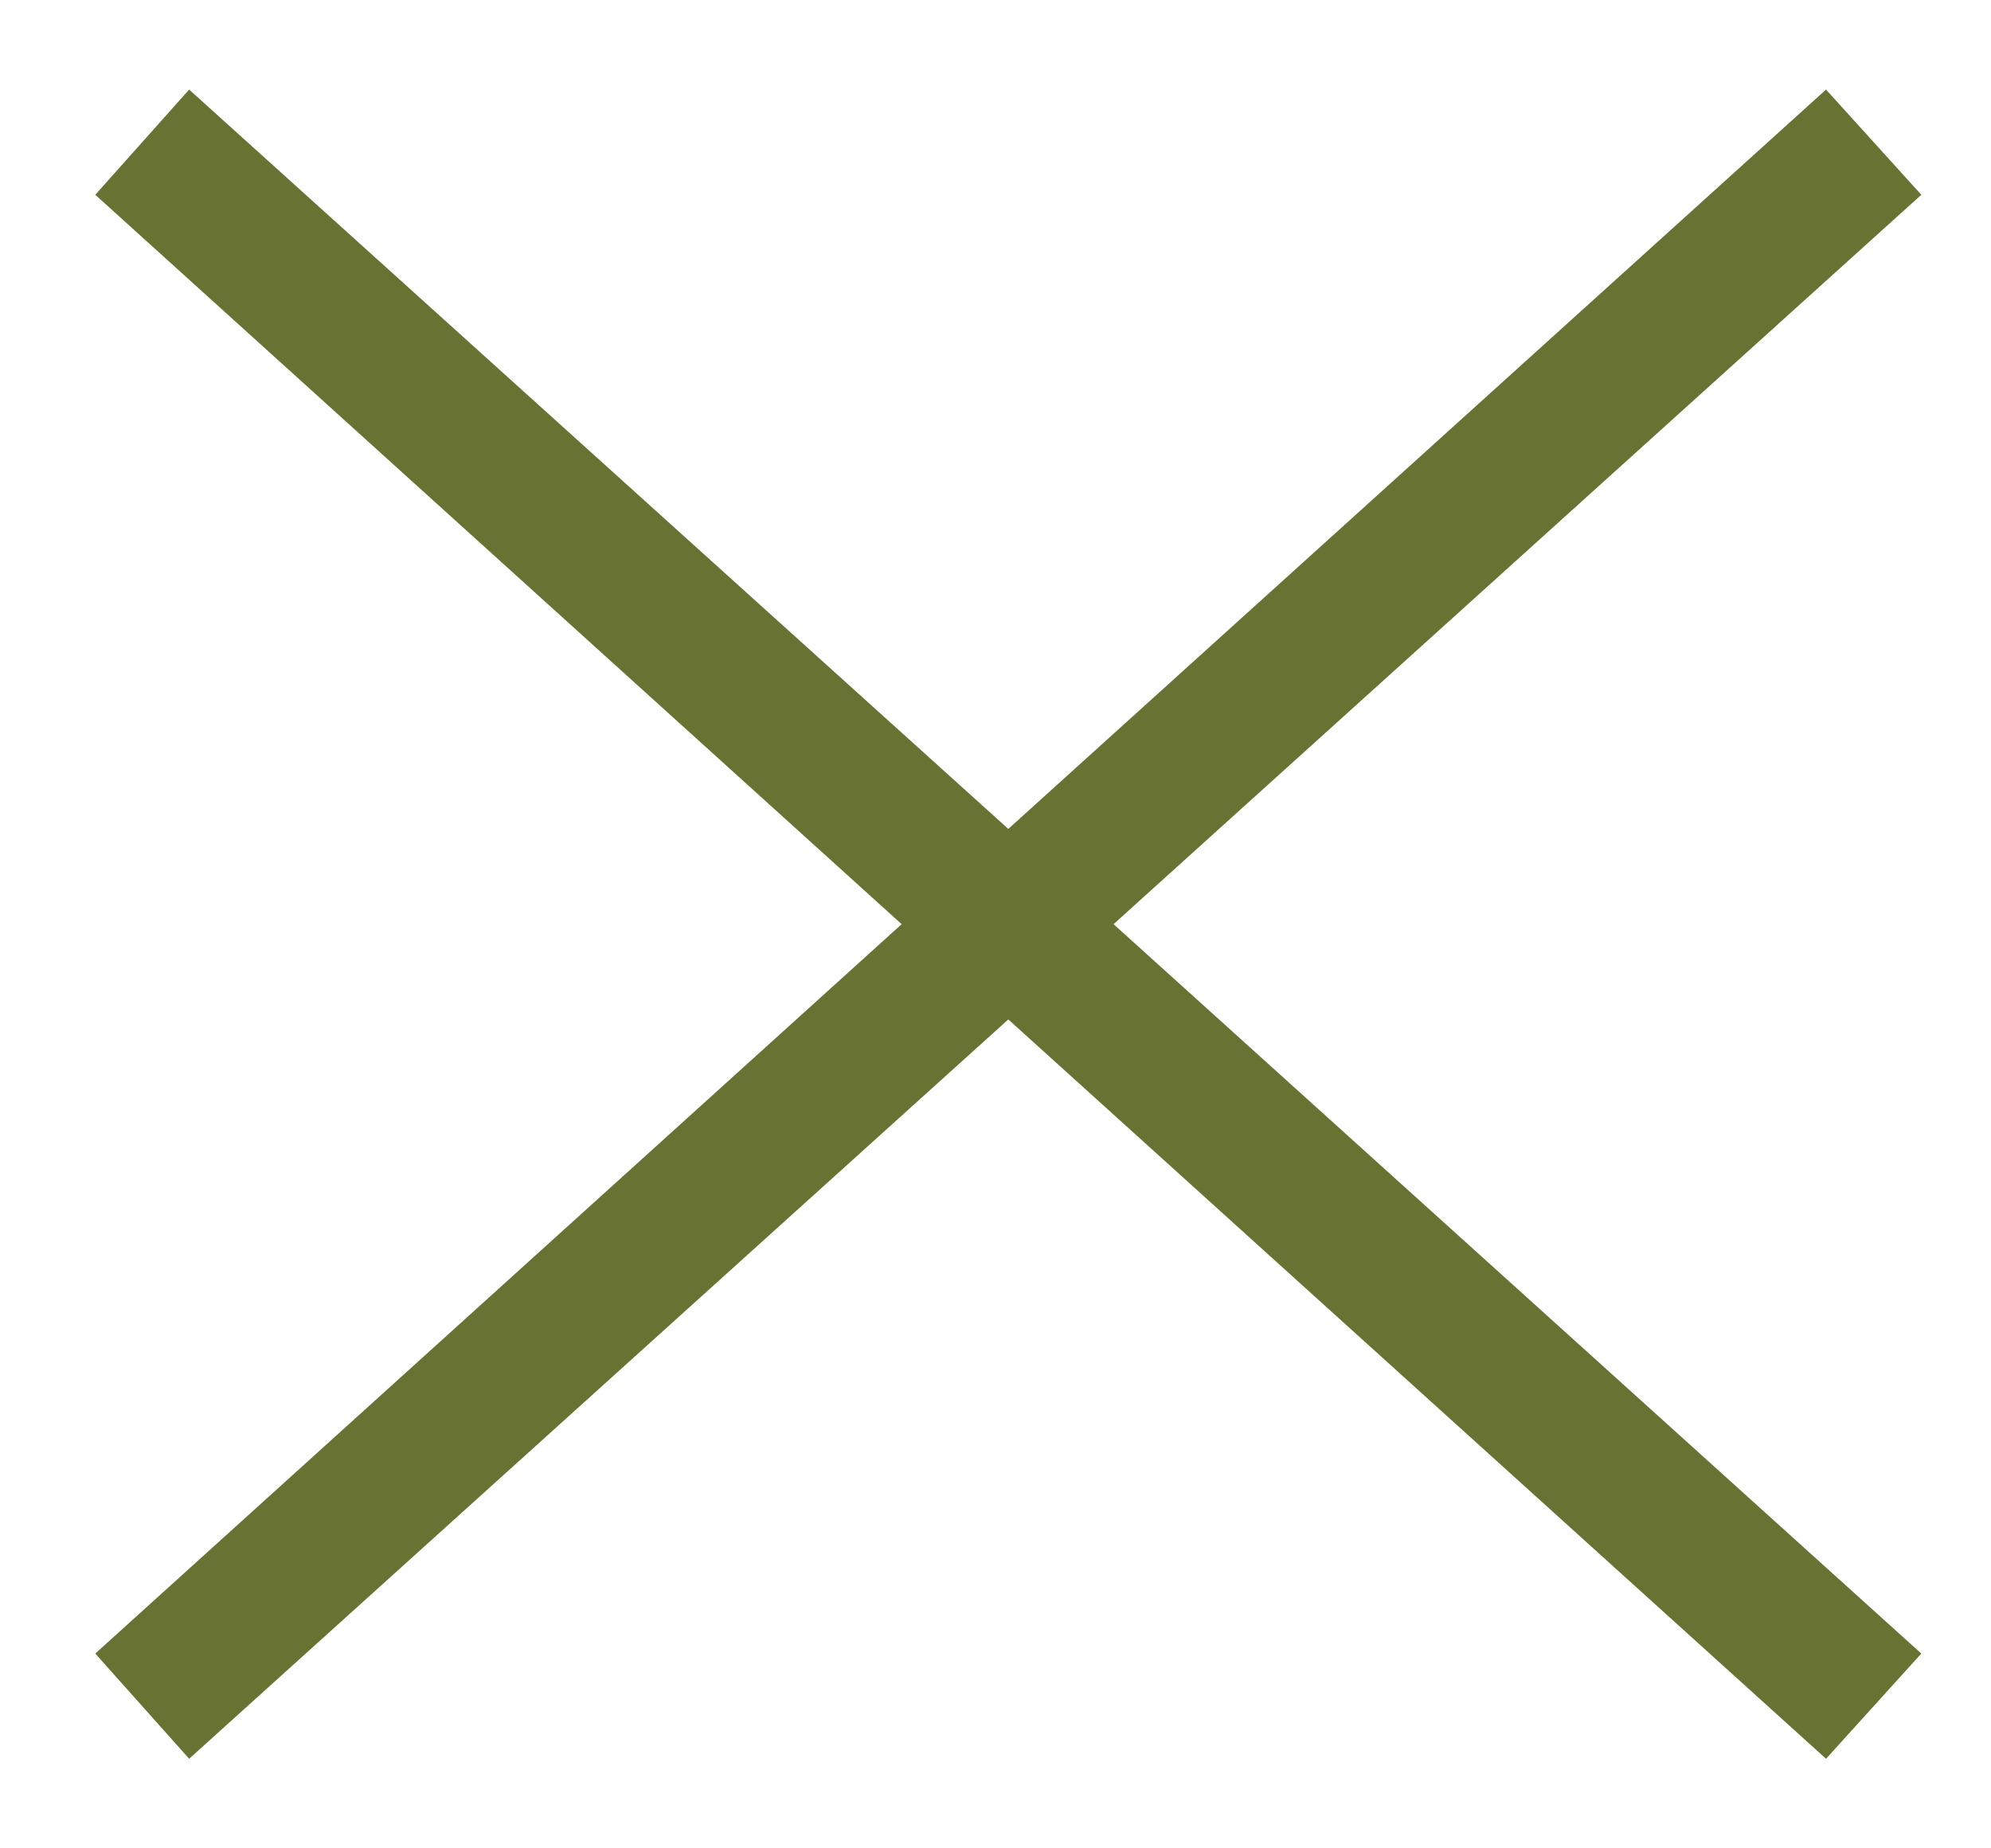 <svg id="Layer_1" data-name="Layer 1" xmlns="http://www.w3.org/2000/svg" viewBox="0 0 14 13"><defs><style>.cls-1{fill:#677233;}</style></defs><polygon class="cls-1" points="13.51 1.37 12.84 0.63 7.09 5.83 1.33 0.63 0.67 1.37 6.34 6.5 0.67 11.63 1.33 12.37 7.09 7.17 12.84 12.37 13.51 11.63 7.83 6.5 13.51 1.37"/></svg>
